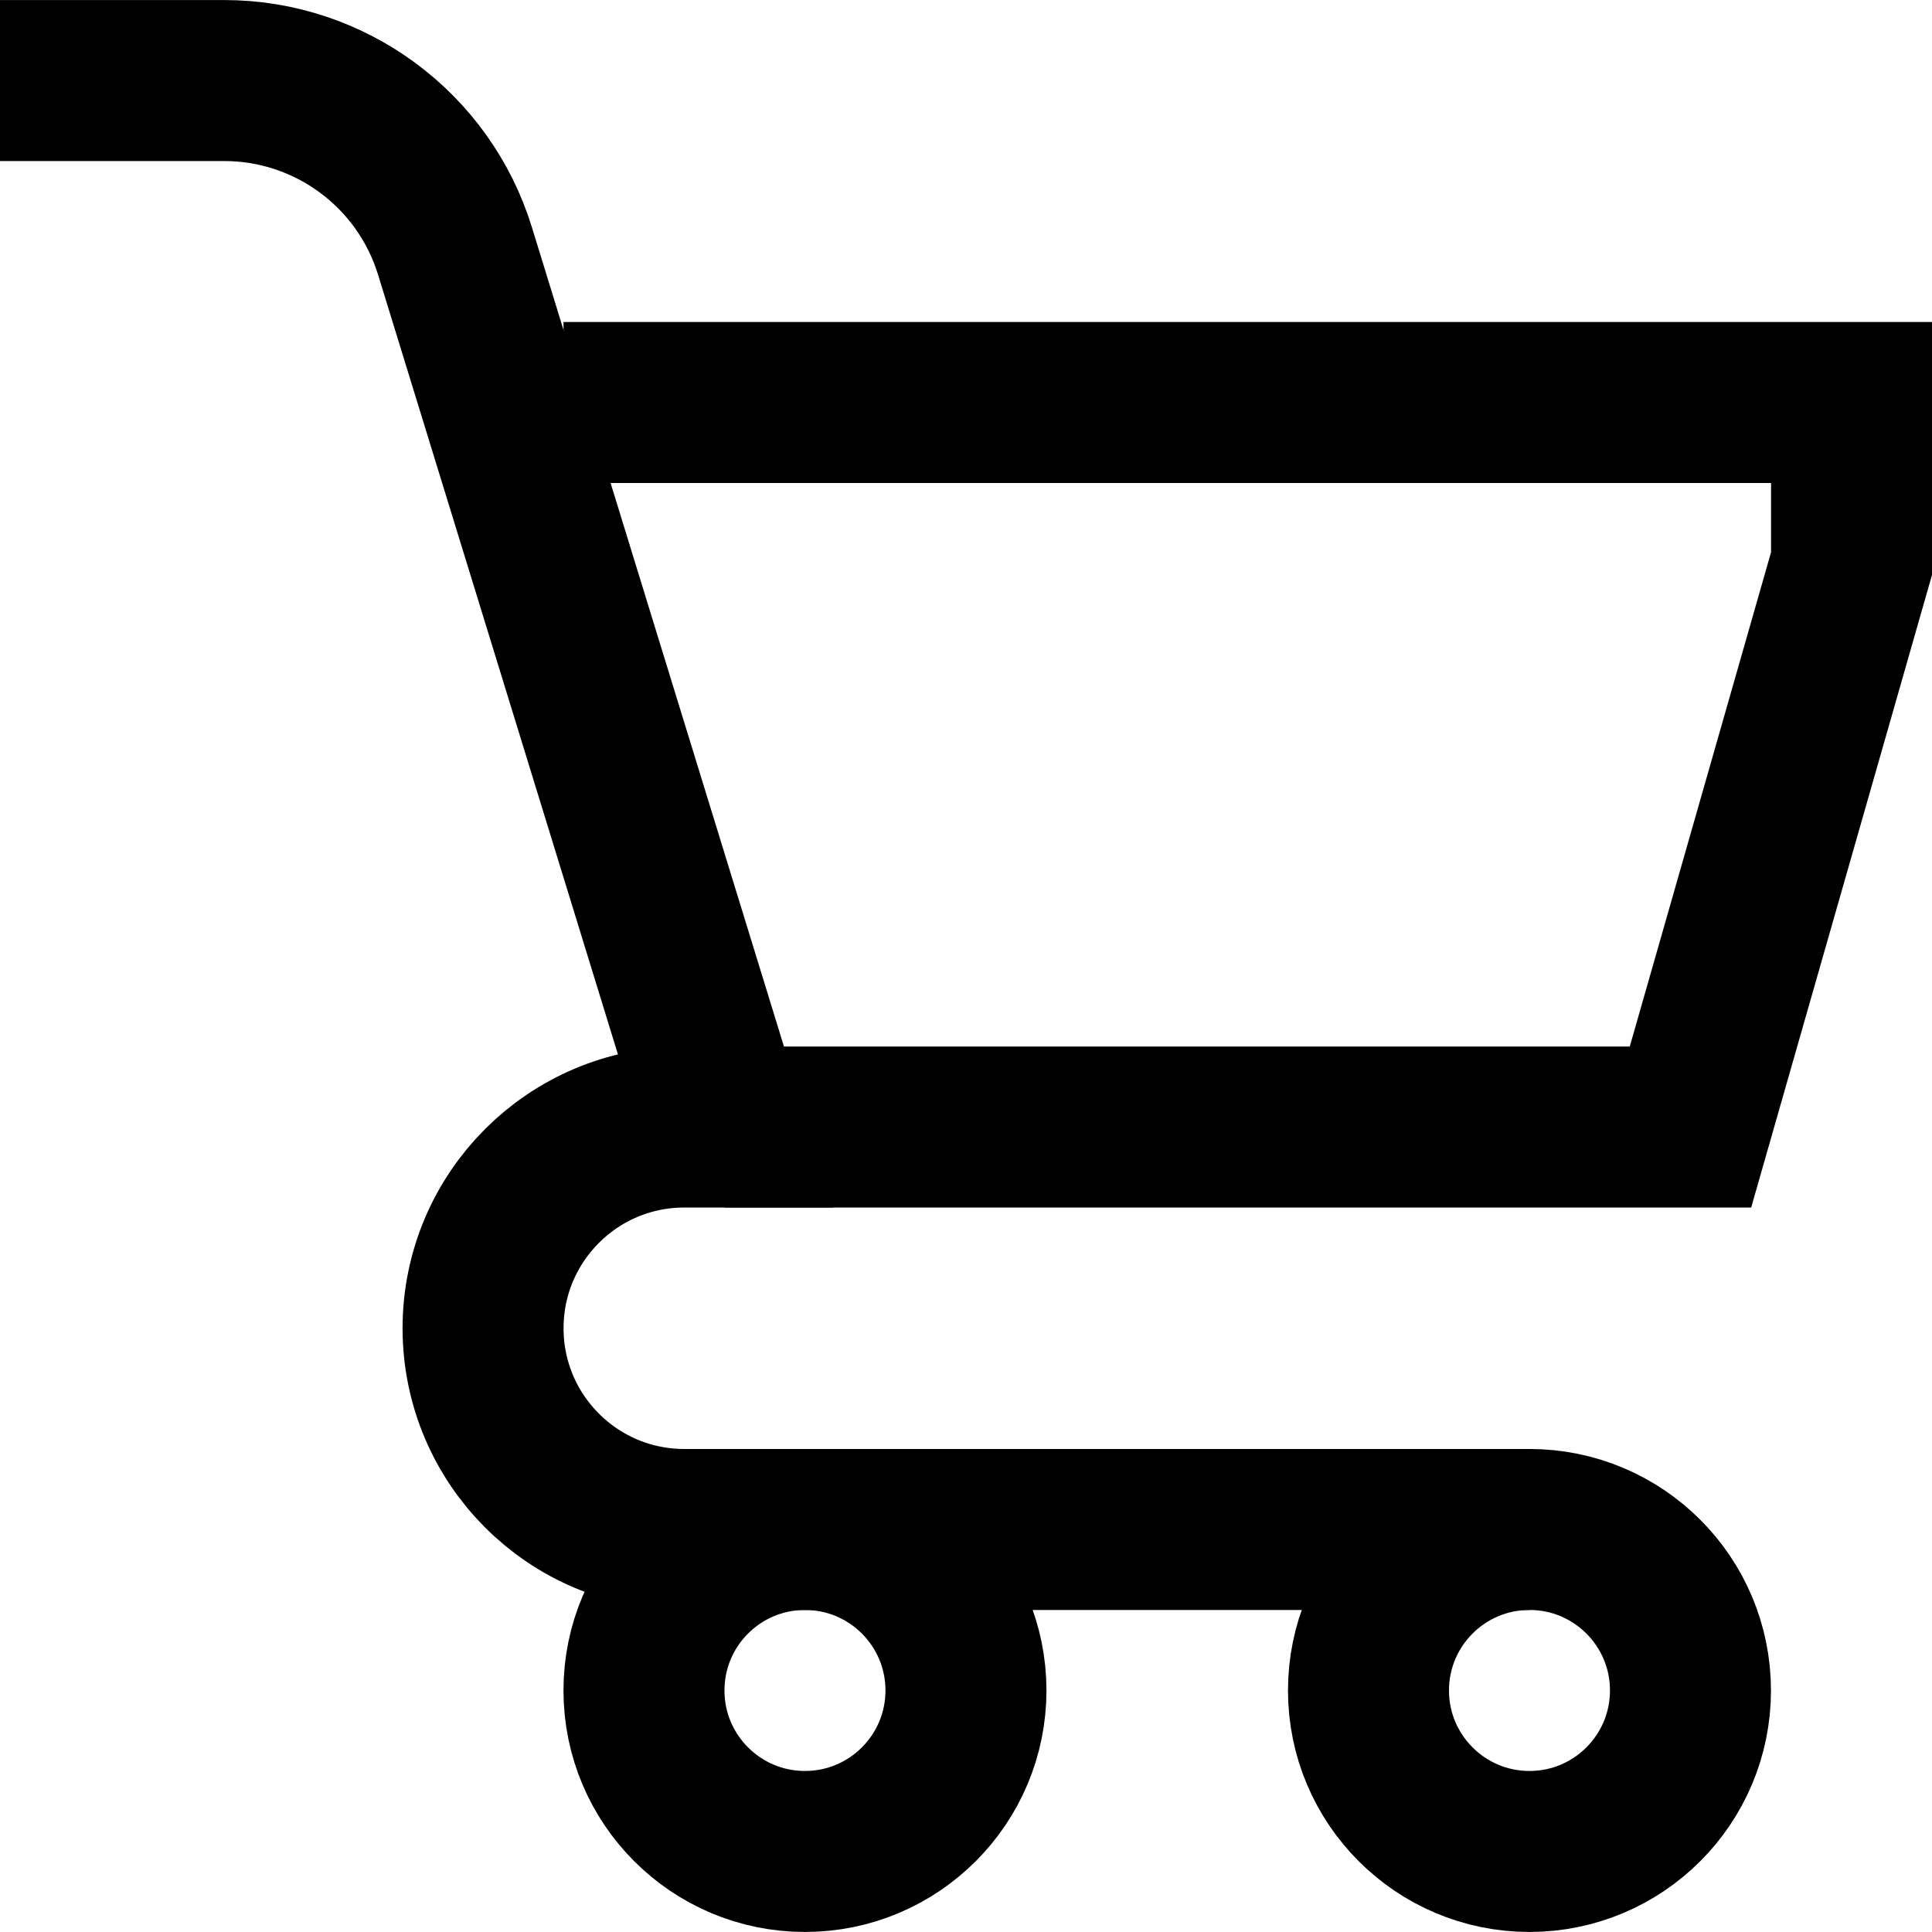 <?xml version="1.0" encoding="UTF-8"?>
<svg id="Layer_2" data-name="Layer 2" xmlns="http://www.w3.org/2000/svg" viewBox="0 0 22.909 22.909">
  <defs>
    <style>
      .cls-1 {
        fill: none;
        stroke: #000;
        stroke-miterlimit: 10;
        stroke-width: 1.909px;
      }
    </style>
  </defs>
  <g id="Layer_1-2" data-name="Layer 1">
    <g>
      <circle class="cls-1" cx="9.545" cy="20.045" r="1.909"/>
      <circle class="cls-1" cx="18.136" cy="20.045" r="1.909"/>
      <path class="cls-1" d="M0,.955h2.658c1.257,0,2.367.82,2.737,2.021l3.196,10.388h-.477c-1.318,0-2.386,1.068-2.386,2.386h0c0,1.318,1.068,2.386,2.386,2.386h10.023"/>
      <polyline class="cls-1" points="6.682 4.773 21.955 4.773 21.955 6.682 20.045 13.364 8.591 13.364"/>
    </g>
  </g>
</svg>